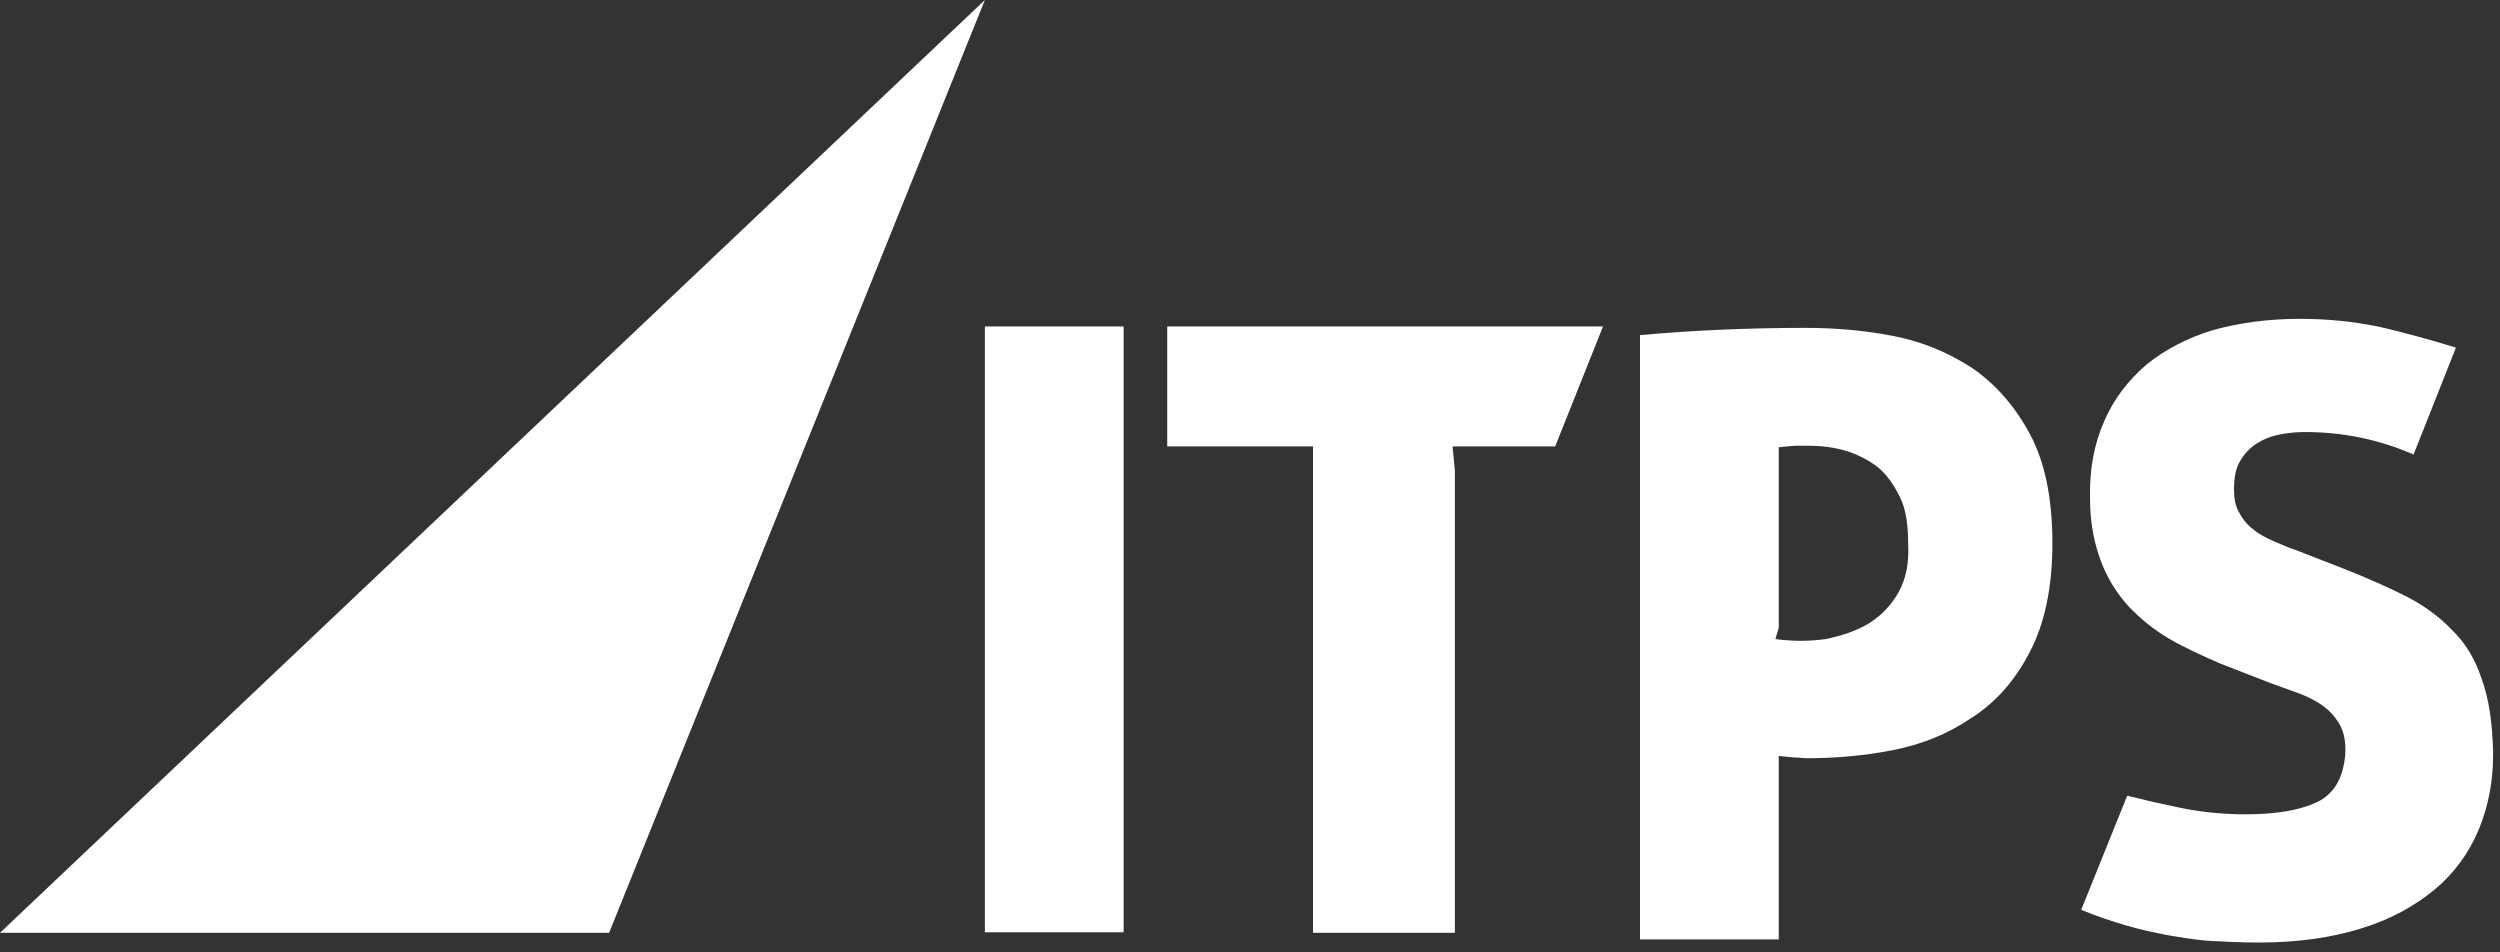 <?xml version="1.0" encoding="UTF-8"?> <svg xmlns="http://www.w3.org/2000/svg" width="168" height="64" viewBox="0 0 168 64" fill="none"><rect x="0" y="0" width="168" height="64" fill="#333333" stroke="none"/><path d="M40.932 62.684L66.183 0L0 62.684H40.932Z" fill="white"></path><path d="M75.509 21.938H66.184V62.65H75.509V21.938Z" fill="white"></path><path d="M104.509 29.997L107.722 21.938H78.438V29.997H88.234V62.685H97.768V31.612L97.611 29.997H104.509Z" fill="white"></path><path d="M164.777 42.338C163.956 41.469 162.873 40.67 161.668 40.062C160.463 39.455 159.119 38.864 157.687 38.291L154.299 36.971C153.81 36.815 153.304 36.589 152.78 36.363C152.291 36.137 151.837 35.929 151.453 35.599C151.068 35.321 150.737 34.939 150.51 34.505C150.23 34.07 150.126 33.567 150.126 32.889C150.126 32.125 150.23 31.448 150.562 30.944C150.841 30.457 151.226 30.076 151.662 29.798C152.099 29.52 152.605 29.311 153.234 29.19C153.775 29.085 154.334 29.033 154.91 29.033C157.407 29.033 159.852 29.52 162.193 30.544L165.021 23.406V23.354C163.065 22.746 161.371 22.312 159.905 21.964C158.071 21.582 156.307 21.426 154.509 21.426C152.396 21.426 150.44 21.704 148.676 22.19C146.947 22.728 145.463 23.51 144.223 24.517C143.018 25.559 142.058 26.793 141.394 28.321C140.731 29.832 140.399 31.569 140.451 33.514C140.451 35.13 140.731 36.502 141.167 37.666C141.604 38.847 142.215 39.819 143.001 40.705C143.769 41.522 144.73 42.321 145.777 42.928C146.825 43.536 148.012 44.075 149.217 44.596L152.605 45.916C153.216 46.142 153.81 46.35 154.439 46.576C155.05 46.802 155.591 47.062 156.115 47.444C156.639 47.827 156.988 48.261 157.268 48.764C157.547 49.303 157.652 49.963 157.599 50.762C157.442 52.325 156.831 53.367 155.696 53.906C154.561 54.444 152.972 54.722 150.911 54.722C149.34 54.722 147.803 54.566 146.284 54.236C145.184 54.01 144.048 53.749 142.948 53.471L139.875 61.096V61.148C140.923 61.583 141.936 61.913 142.879 62.191C143.822 62.468 144.782 62.677 145.707 62.85C146.65 63.007 147.611 63.18 148.589 63.233C149.584 63.285 150.649 63.337 151.802 63.337H151.854C154.404 63.337 156.691 63.007 158.647 62.399C160.656 61.791 162.245 60.888 163.589 59.794C164.916 58.699 165.928 57.31 166.593 55.694C167.204 54.183 167.535 52.551 167.535 50.779V50.623V50.484C167.483 48.539 167.256 46.958 166.767 45.621C166.348 44.335 165.684 43.206 164.777 42.338Z" fill="white"></path><path d="M127.582 39.802C127.093 40.67 126.43 41.365 125.574 41.903C124.753 42.39 123.793 42.719 122.693 42.945C121.592 43.102 120.457 43.102 119.305 42.945L119.532 42.181V30.058C120.073 30.006 120.475 29.953 120.737 29.953H121.505C122.378 29.953 123.234 30.058 124.002 30.283C124.771 30.509 125.522 30.891 126.168 31.378C126.779 31.864 127.268 32.576 127.687 33.427C128.106 34.278 128.228 35.373 128.228 36.571C128.298 37.856 128.071 38.916 127.582 39.802ZM136.401 43.814C137.396 41.921 137.92 39.489 137.92 36.519C137.92 33.531 137.431 31.048 136.401 29.154C135.388 27.261 134.061 25.785 132.524 24.726C130.9 23.683 129.189 22.954 127.198 22.572C125.242 22.19 123.269 22.033 121.313 22.033C117.594 22.033 113.857 22.19 110.207 22.52V63.128H119.532V50.796C119.864 50.848 120.143 50.848 120.527 50.9C120.859 50.9 121.191 50.952 121.4 50.952C123.304 50.952 125.225 50.796 127.18 50.414C129.136 50.032 130.9 49.32 132.454 48.26C134.13 47.201 135.423 45.707 136.401 43.814Z" fill="white"></path></svg> 